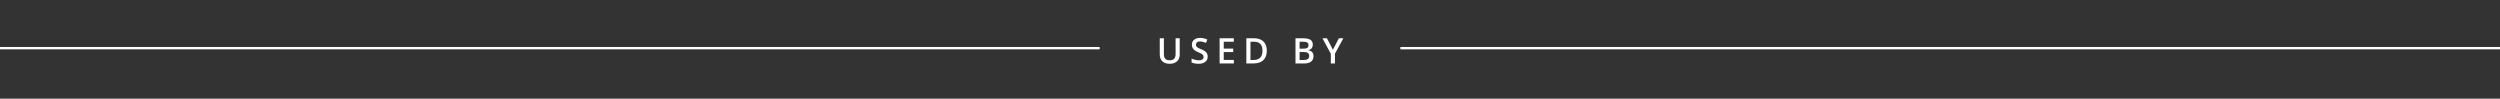 <svg width="1064" height="42" viewBox="0 0 1064 42" fill="none" xmlns="http://www.w3.org/2000/svg">
<rect x="0" y="0" width="1064" height="42" fill="#333333" stroke="none"/>
<path d="M502.082 16.292V23.221C502.082 24.012 501.911 24.705 501.569 25.301C501.232 25.892 500.742 26.348 500.097 26.67C499.458 26.988 498.691 27.146 497.797 27.146C496.469 27.146 495.437 26.795 494.699 26.092C493.962 25.389 493.593 24.422 493.593 23.191V16.292H495.351V23.067C495.351 23.951 495.556 24.602 495.966 25.023C496.376 25.442 497.006 25.652 497.856 25.652C499.506 25.652 500.332 24.786 500.332 23.052V16.292H502.082ZM513.996 24.092C513.996 25.044 513.651 25.791 512.963 26.334C512.274 26.875 511.325 27.146 510.114 27.146C508.903 27.146 507.912 26.959 507.14 26.582V24.927C507.628 25.157 508.146 25.337 508.693 25.469C509.245 25.601 509.757 25.667 510.231 25.667C510.924 25.667 511.435 25.535 511.762 25.271C512.094 25.008 512.26 24.654 512.26 24.209C512.26 23.809 512.108 23.47 511.806 23.191C511.503 22.913 510.878 22.584 509.931 22.203C508.954 21.807 508.266 21.355 507.865 20.848C507.465 20.34 507.265 19.73 507.265 19.017C507.265 18.123 507.582 17.42 508.217 16.907C508.852 16.395 509.704 16.138 510.773 16.138C511.798 16.138 512.819 16.363 513.834 16.812L513.278 18.24C512.326 17.84 511.476 17.64 510.729 17.64C510.163 17.64 509.733 17.764 509.44 18.013C509.147 18.257 509 18.582 509 18.987C509 19.266 509.059 19.505 509.176 19.705C509.293 19.9 509.486 20.086 509.755 20.262C510.023 20.438 510.507 20.669 511.205 20.957C511.991 21.285 512.567 21.59 512.934 21.873C513.3 22.156 513.568 22.476 513.739 22.832C513.91 23.189 513.996 23.609 513.996 24.092ZM525.125 27H519.068V16.292H525.125V17.771H520.819V20.686H524.854V22.151H520.819V25.513H525.125V27ZM539.156 21.544C539.156 23.311 538.665 24.664 537.684 25.601C536.702 26.534 535.289 27 533.443 27H530.447V16.292H533.758C535.462 16.292 536.788 16.751 537.735 17.669C538.682 18.587 539.156 19.878 539.156 21.544ZM537.31 21.602C537.31 19.039 536.111 17.757 533.714 17.757H532.198V25.528H533.443C536.021 25.528 537.31 24.219 537.31 21.602ZM551.359 16.292H554.538C556.013 16.292 557.077 16.507 557.731 16.936C558.391 17.366 558.72 18.045 558.72 18.973C558.72 19.598 558.559 20.118 558.237 20.533C557.915 20.948 557.451 21.209 556.845 21.316V21.39C557.597 21.531 558.149 21.812 558.5 22.232C558.857 22.647 559.035 23.211 559.035 23.924C559.035 24.886 558.698 25.64 558.024 26.187C557.355 26.729 556.423 27 555.227 27H551.359V16.292ZM553.11 20.716H554.794C555.527 20.716 556.062 20.601 556.398 20.372C556.735 20.137 556.904 19.742 556.904 19.185C556.904 18.682 556.721 18.318 556.354 18.094C555.993 17.869 555.417 17.757 554.626 17.757H553.11V20.716ZM553.11 22.137V25.528H554.97C555.703 25.528 556.254 25.389 556.625 25.11C557.001 24.827 557.189 24.383 557.189 23.777C557.189 23.221 556.999 22.808 556.618 22.54C556.237 22.271 555.659 22.137 554.882 22.137H553.11ZM567.287 21.177L569.821 16.292H571.725L568.158 22.847V27H566.4V22.906L562.848 16.292H564.752L567.287 21.177Z" fill="white"/>
<rect x="596" y="20" width="468" height="1" fill="white"/>
<rect y="20" width="468" height="1" fill="white"/>
</svg>
